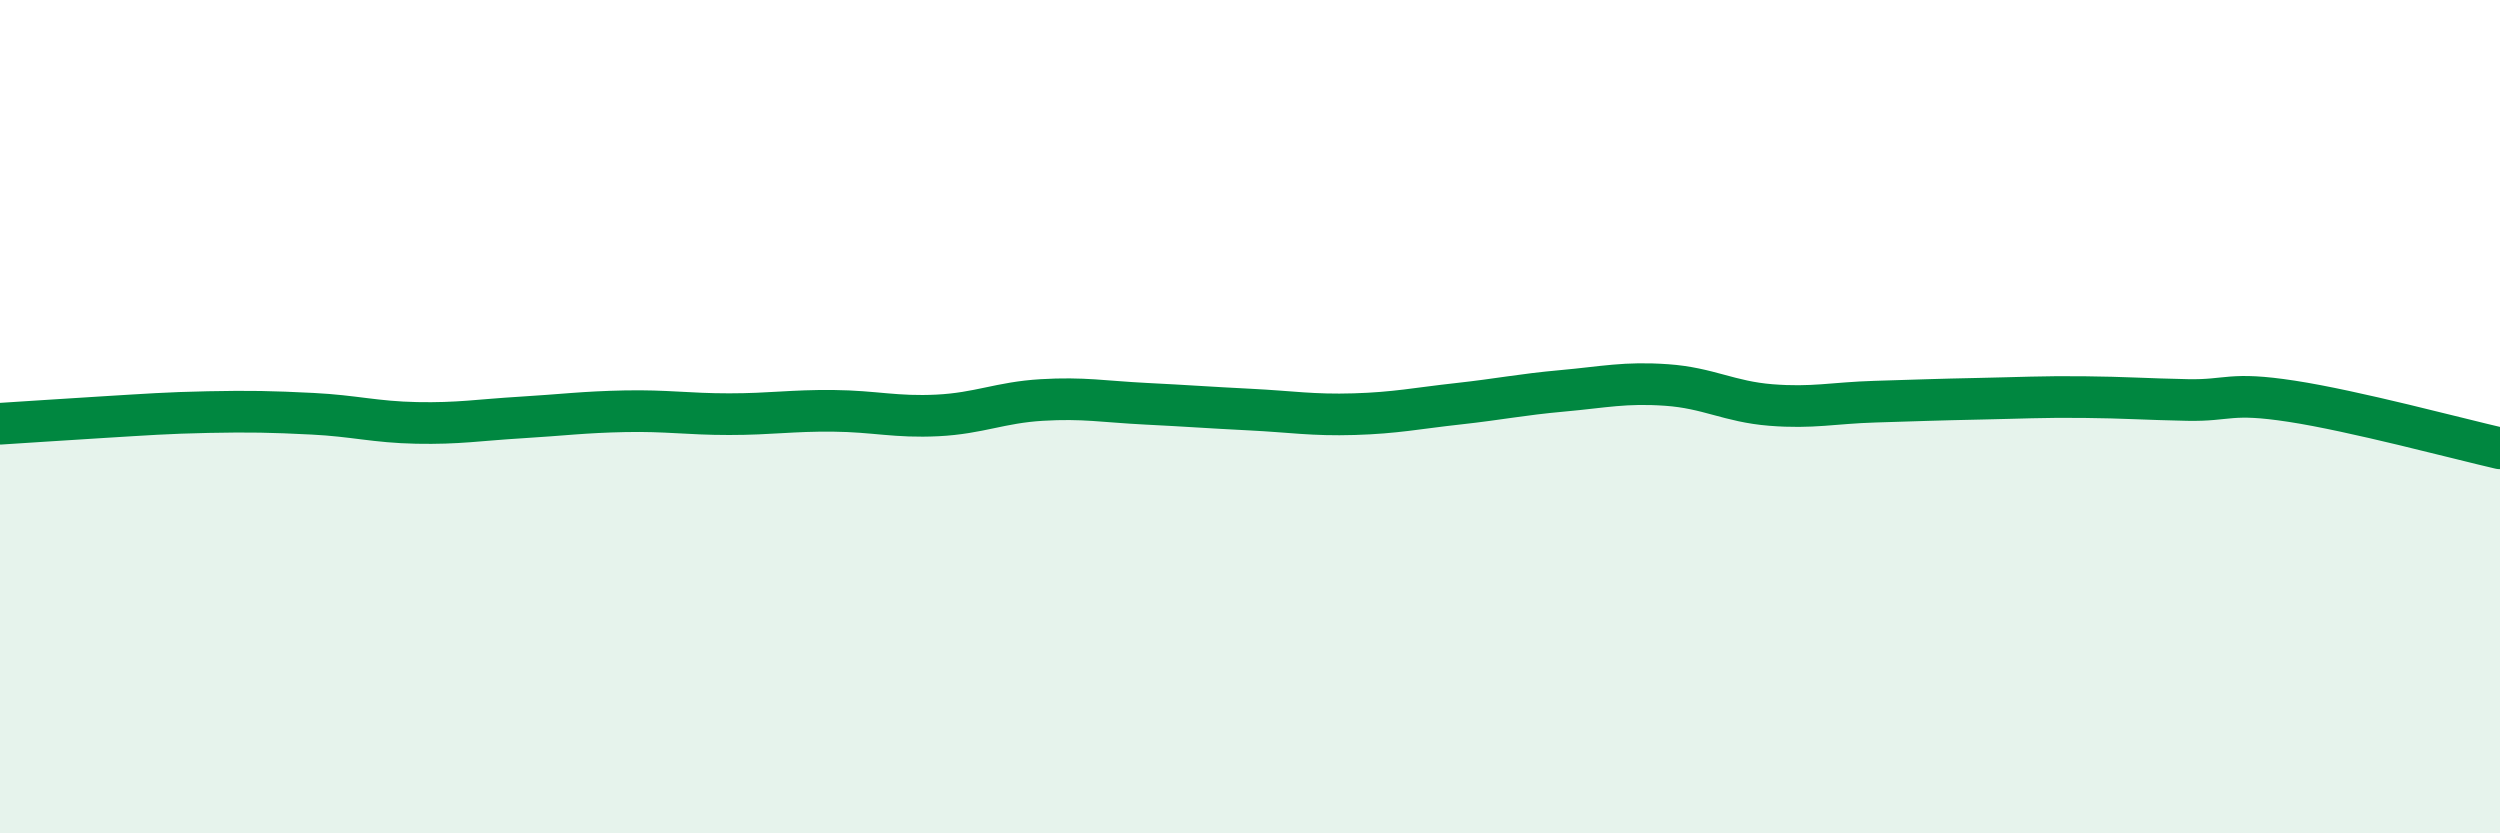 
    <svg width="60" height="20" viewBox="0 0 60 20" xmlns="http://www.w3.org/2000/svg">
      <path
        d="M 0,10.17 C 0.5,10.14 1.5,10.07 2.5,10.01 C 3.5,9.95 4,9.91 5,9.89 C 6,9.87 6.5,9.88 7.5,9.93 C 8.5,9.98 9,10.13 10,10.15 C 11,10.17 11.5,10.08 12.5,10.02 C 13.5,9.96 14,9.89 15,9.87 C 16,9.85 16.5,9.94 17.5,9.94 C 18.5,9.94 19,9.85 20,9.86 C 21,9.87 21.5,10.02 22.5,9.97 C 23.5,9.92 24,9.66 25,9.6 C 26,9.54 26.5,9.64 27.5,9.69 C 28.5,9.74 29,9.78 30,9.83 C 31,9.88 31.5,9.97 32.5,9.94 C 33.5,9.91 34,9.8 35,9.69 C 36,9.58 36.5,9.47 37.5,9.38 C 38.5,9.29 39,9.17 40,9.24 C 41,9.31 41.5,9.64 42.5,9.72 C 43.5,9.8 44,9.67 45,9.64 C 46,9.61 46.5,9.59 47.5,9.57 C 48.5,9.55 49,9.52 50,9.53 C 51,9.54 51.5,9.58 52.5,9.6 C 53.5,9.62 53.5,9.4 55,9.63 C 56.5,9.86 59,10.53 60,10.76L60 20L0 20Z"
        fill="#008740"
        opacity="0.1"
        stroke-linecap="round"
        stroke-linejoin="round"
      />
      <path
        d="M 0,10.17 C 0.5,10.14 1.5,10.07 2.5,10.01 C 3.5,9.95 4,9.91 5,9.89 C 6,9.87 6.5,9.88 7.5,9.93 C 8.5,9.98 9,10.13 10,10.15 C 11,10.17 11.5,10.08 12.5,10.02 C 13.5,9.96 14,9.89 15,9.87 C 16,9.85 16.5,9.94 17.5,9.94 C 18.5,9.94 19,9.85 20,9.86 C 21,9.87 21.5,10.02 22.5,9.97 C 23.5,9.92 24,9.66 25,9.6 C 26,9.54 26.5,9.64 27.5,9.69 C 28.5,9.74 29,9.78 30,9.83 C 31,9.88 31.5,9.97 32.5,9.94 C 33.5,9.91 34,9.8 35,9.69 C 36,9.58 36.5,9.47 37.5,9.38 C 38.5,9.29 39,9.17 40,9.24 C 41,9.31 41.5,9.64 42.5,9.72 C 43.5,9.8 44,9.67 45,9.64 C 46,9.61 46.5,9.59 47.5,9.57 C 48.5,9.55 49,9.52 50,9.53 C 51,9.54 51.5,9.58 52.5,9.6 C 53.5,9.62 53.5,9.4 55,9.63 C 56.5,9.86 59,10.53 60,10.76"
        stroke="#008740"
        stroke-width="1"
        fill="none"
        stroke-linecap="round"
        stroke-linejoin="round"
      />
    </svg>
  